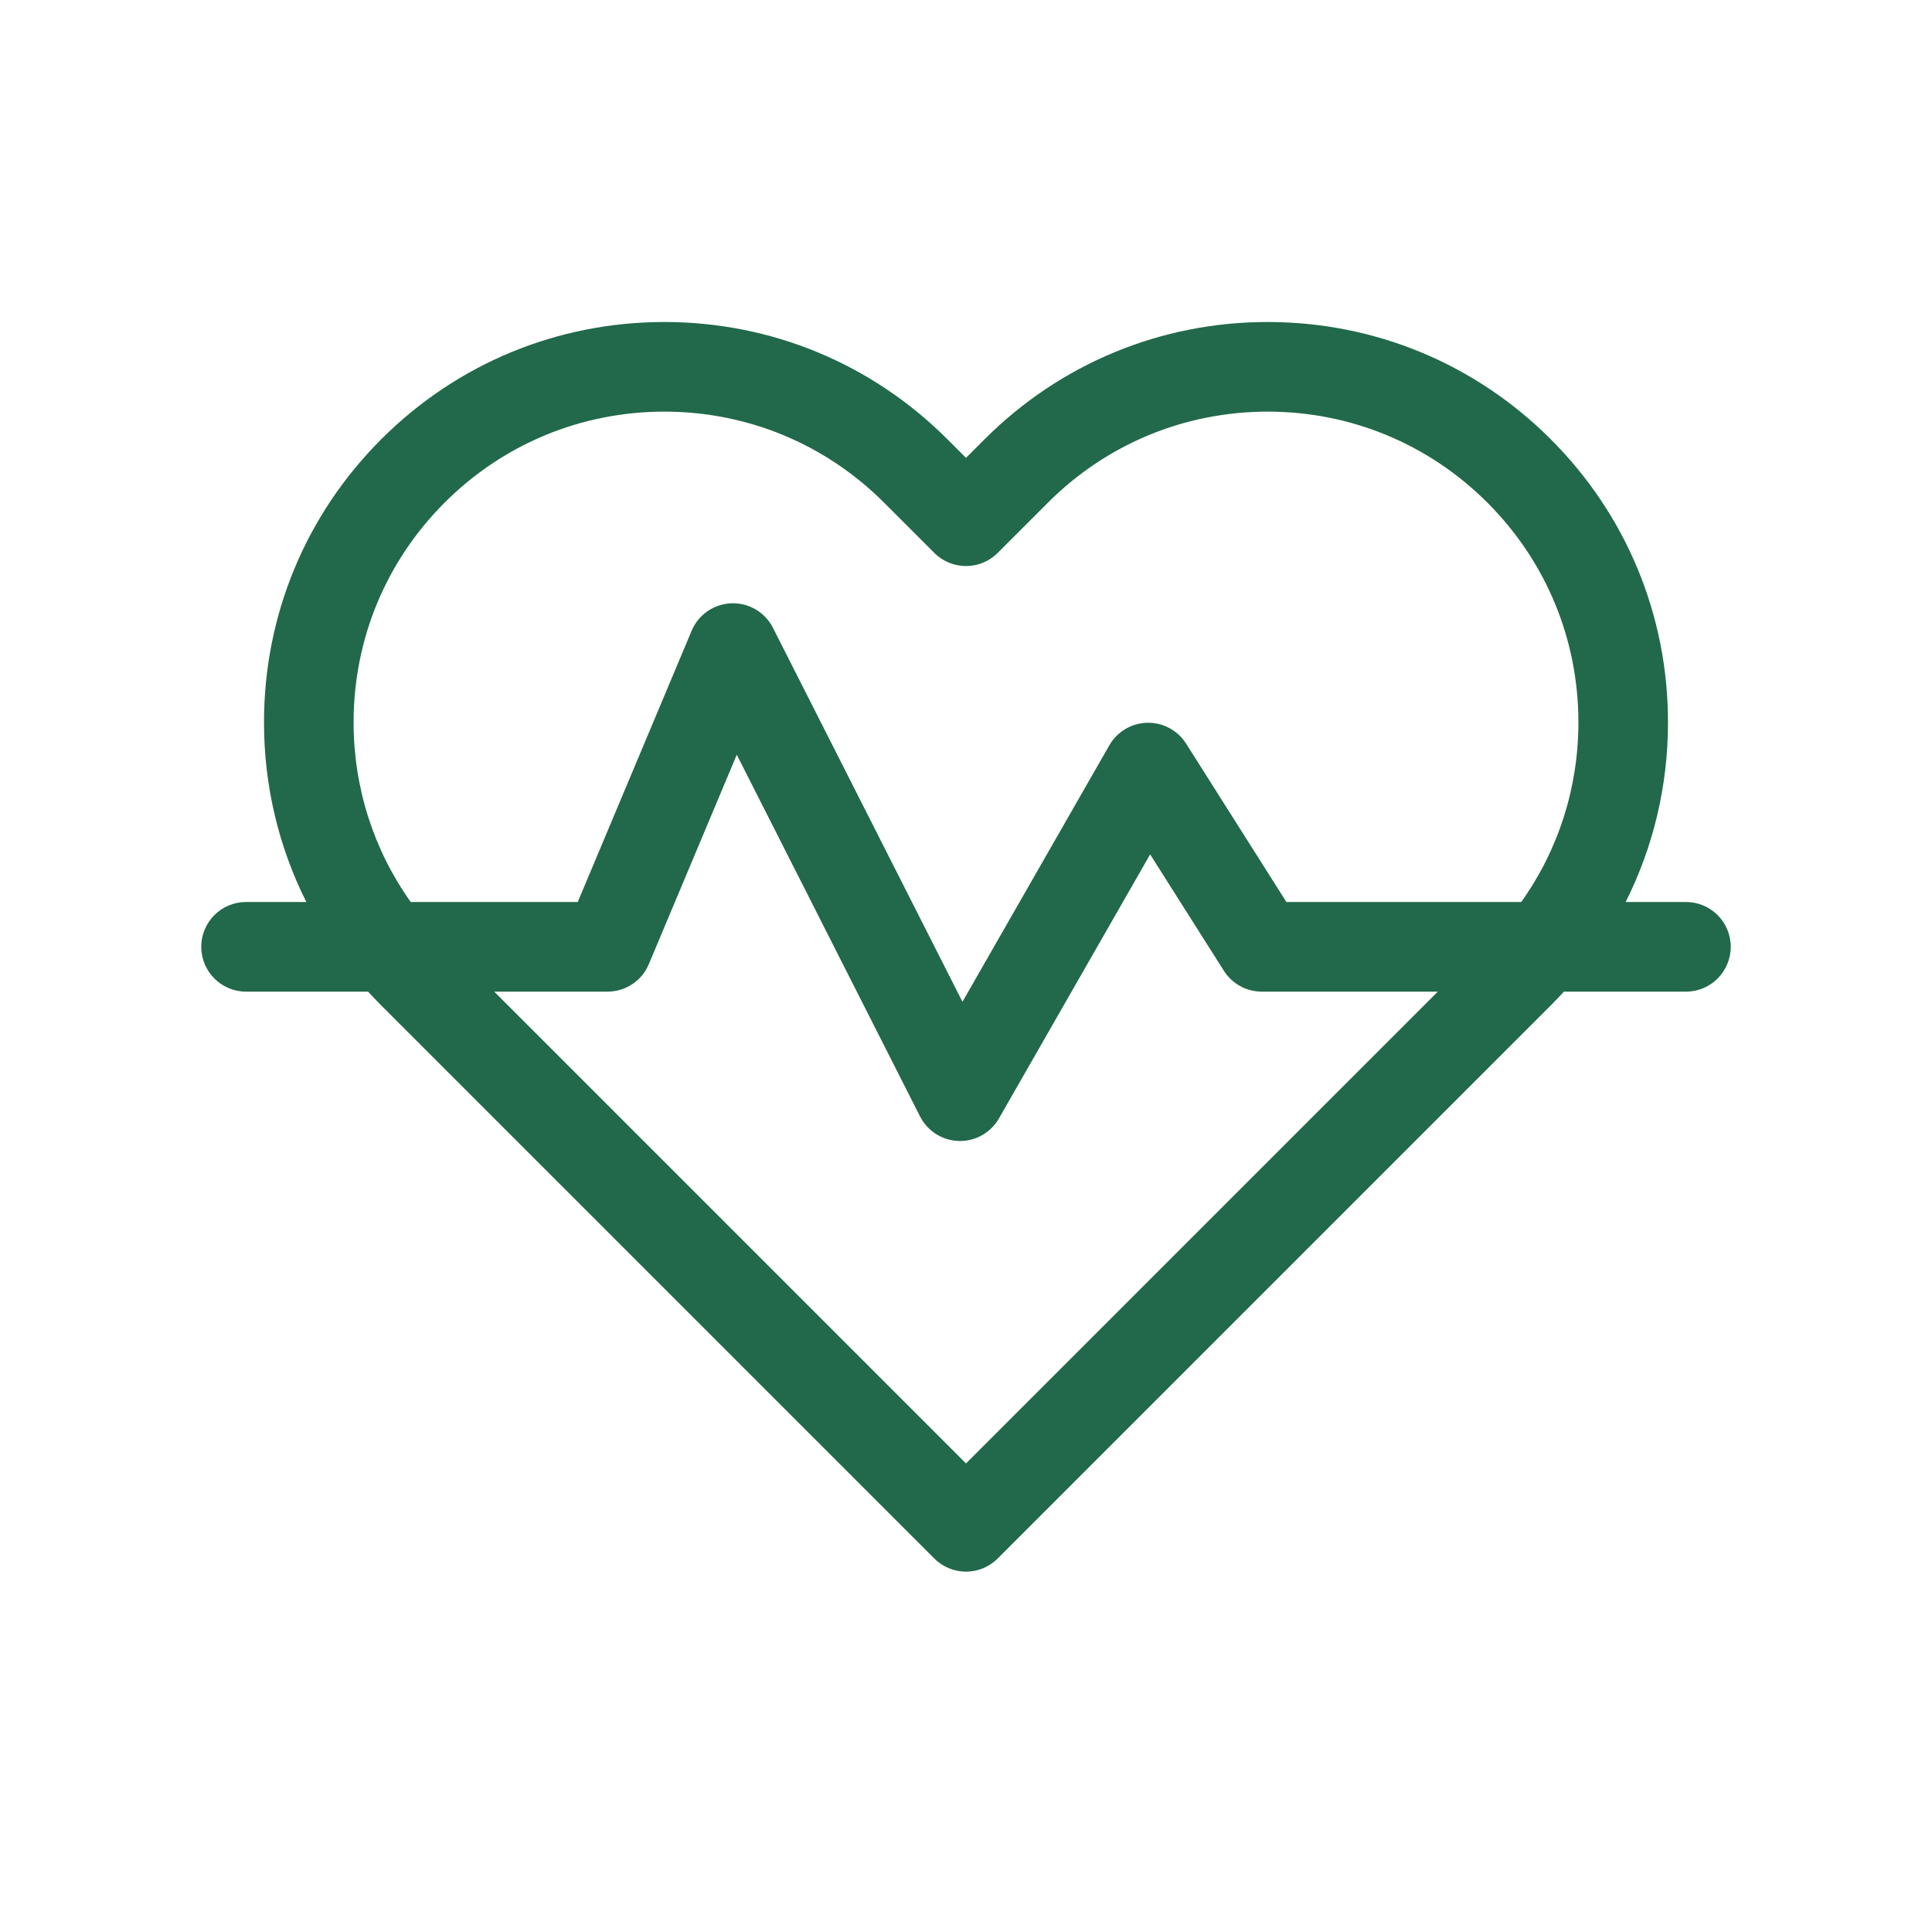 <svg width="48" height="48" viewBox="0 0 48 48" fill="none" xmlns="http://www.w3.org/2000/svg">
<path d="M41.887 22.41H40.389C41.077 21.042 41.441 19.522 41.441 17.946C41.441 15.29 40.407 12.792 38.528 10.913C36.65 9.035 34.152 8 31.495 8C28.838 8 26.341 9.035 24.462 10.913L24 11.375L23.538 10.913C21.659 9.035 19.162 8 16.505 8C13.848 8 11.35 9.035 9.472 10.913C7.593 12.792 6.559 15.29 6.559 17.946C6.559 19.522 6.923 21.042 7.611 22.41H6.113C5.498 22.41 5 22.909 5 23.523C5 24.138 5.498 24.637 6.113 24.637H9.145C9.251 24.753 9.36 24.867 9.472 24.98L23.213 38.721C23.43 38.938 23.715 39.047 24 39.047C24.285 39.047 24.57 38.938 24.787 38.721L38.528 24.98C38.64 24.867 38.749 24.753 38.855 24.637H41.887C42.502 24.637 43 24.138 43 23.523C43 22.909 42.502 22.41 41.887 22.41ZM8.785 17.946C8.785 15.884 9.588 13.946 11.046 12.488C12.504 11.03 14.443 10.227 16.505 10.227C18.567 10.227 20.506 11.03 21.964 12.488L23.213 13.737C23.648 14.172 24.352 14.172 24.787 13.737L26.036 12.488C27.494 11.03 29.433 10.227 31.495 10.227C33.557 10.227 35.496 11.03 36.954 12.488C38.412 13.946 39.215 15.884 39.215 17.946C39.215 19.569 38.718 21.114 37.795 22.41H31.96L29.468 18.474C29.259 18.145 28.893 17.949 28.503 17.957C28.112 17.966 27.755 18.178 27.561 18.517L23.912 24.889L19.204 15.598C19.008 15.211 18.603 14.973 18.171 14.989C17.738 15.004 17.352 15.27 17.184 15.67L14.354 22.41H10.204C9.283 21.114 8.785 19.569 8.785 17.946ZM24 36.359L12.278 24.637H15.094C15.542 24.637 15.947 24.368 16.12 23.954L18.305 18.751L22.858 27.737C23.044 28.103 23.414 28.337 23.823 28.347C23.833 28.347 23.842 28.348 23.852 28.348C24.25 28.348 24.619 28.134 24.818 27.788L28.575 21.227L30.407 24.119C30.611 24.441 30.966 24.637 31.348 24.637H35.722L24 36.359Z" fill="#21694A"/>
</svg>
